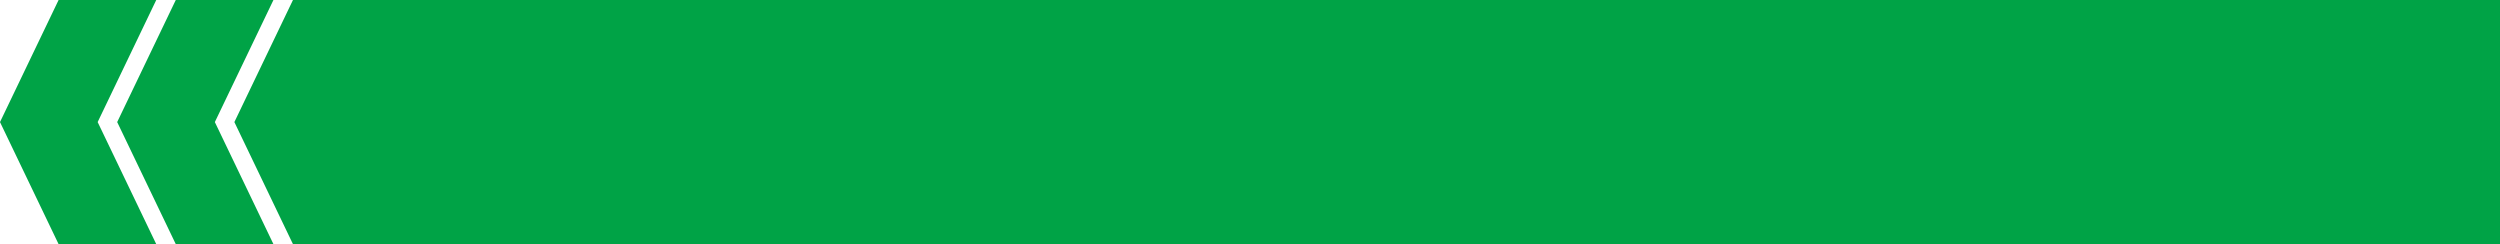 <svg id="グループ_972" data-name="グループ 972" xmlns="http://www.w3.org/2000/svg" width="2560" height="250" viewBox="0 0 2560 250">
  <path id="パス_2483" data-name="パス 2483" d="M-1431,618H829V368H-1431l-60,125Z" transform="translate(1731 -368)" fill="#00a346" style="mix-blend-mode: multiply;isolation: isolate"/>
  <path id="パス_2481" data-name="パス 2481" d="M536,618H636L576,493l60-125H536L476,493Z" transform="translate(-356 -368)" fill="#00a346" style="mix-blend-mode: multiply;isolation: isolate"/>
  <path id="パス_2482" data-name="パス 2482" d="M536,618H636L576,493l60-125H536L476,493Z" transform="translate(-476 -368)" fill="#00a346" style="mix-blend-mode: multiply;isolation: isolate"/>
</svg>
